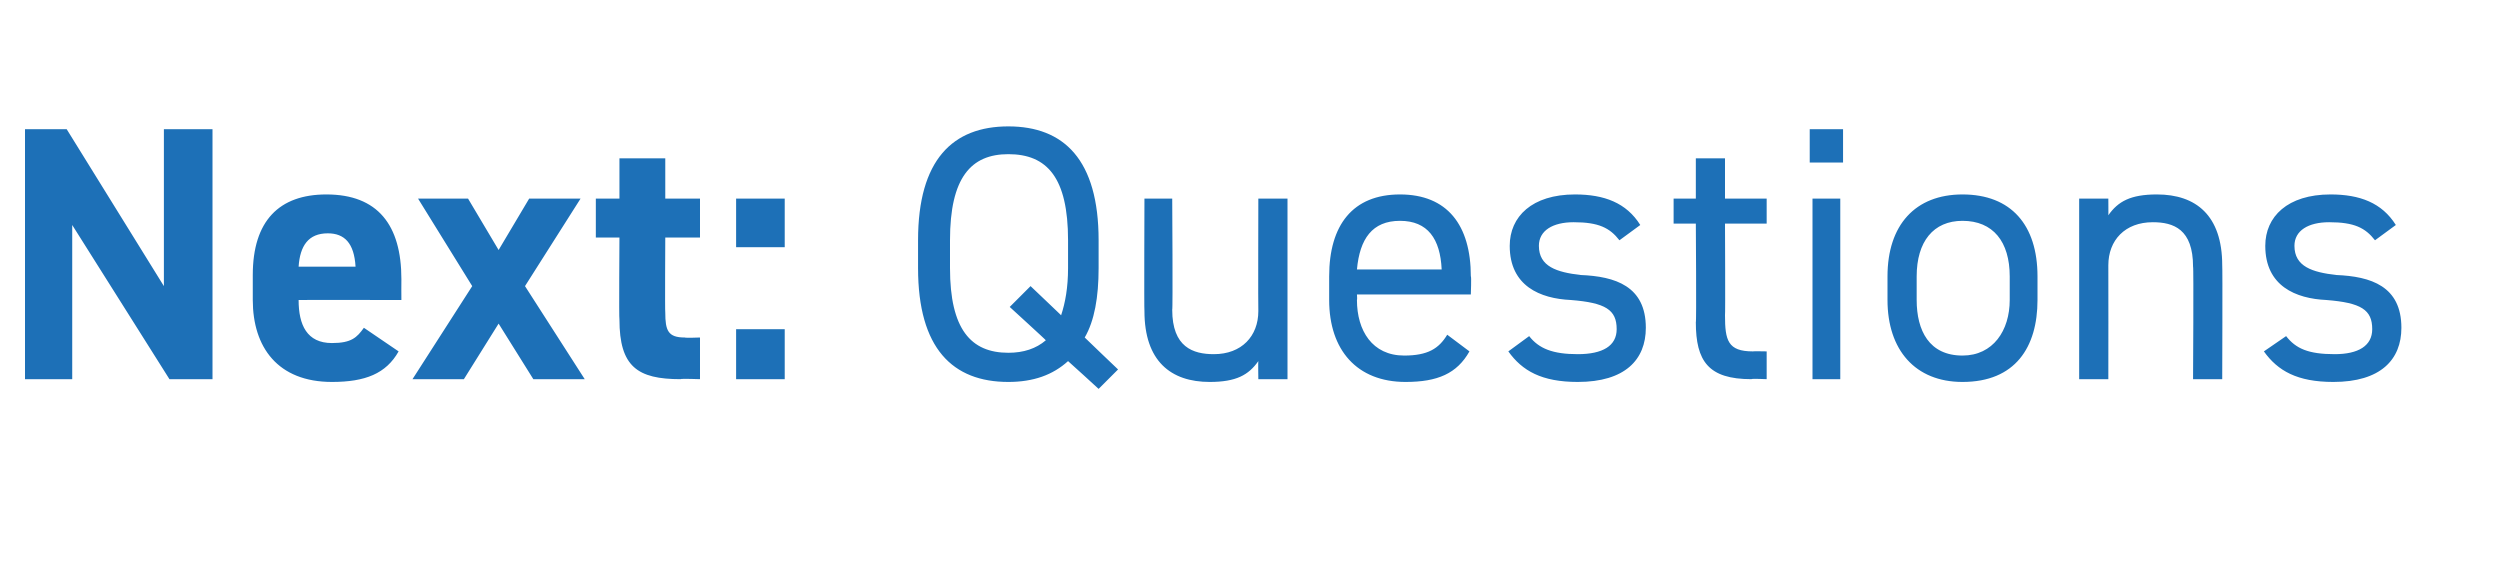 <?xml version="1.0" standalone="no"?><!DOCTYPE svg PUBLIC "-//W3C//DTD SVG 1.1//EN" "http://www.w3.org/Graphics/SVG/1.1/DTD/svg11.dtd"><svg xmlns="http://www.w3.org/2000/svg" version="1.1" width="180px" height="41.7px" viewBox="0 -7 180 41.7" style="top:-7px">  <desc>Next: Questions</desc>  <defs/>  <g id="Polygon66750">    <path d="M 15.3 2.3 L 15.3 20.3 L 12.2 20.3 L 5.2 9.2 L 5.2 20.3 L 1.8 20.3 L 1.8 2.3 L 4.8 2.3 L 11.8 13.6 L 11.8 2.3 L 15.3 2.3 Z M 28.7 18.3 C 27.8 19.9 26.3 20.5 23.9 20.5 C 20 20.5 18.2 18 18.2 14.6 C 18.2 14.6 18.2 12.8 18.2 12.8 C 18.2 8.9 20.1 7 23.5 7 C 27.2 7 28.9 9.2 28.9 13.1 C 28.89 13.1 28.9 14.6 28.9 14.6 C 28.9 14.6 21.48 14.59 21.5 14.6 C 21.5 16.4 22.1 17.7 23.9 17.7 C 25.3 17.7 25.7 17.3 26.2 16.6 C 26.2 16.6 28.7 18.3 28.7 18.3 Z M 21.5 12.2 C 21.5 12.2 25.6 12.2 25.6 12.2 C 25.5 10.5 24.8 9.8 23.6 9.8 C 22.2 9.8 21.6 10.7 21.5 12.2 Z M 38.4 20.3 L 35.9 16.3 L 33.4 20.3 L 29.7 20.3 L 34 13.6 L 30.1 7.3 L 33.7 7.3 L 35.9 11 L 38.1 7.3 L 41.8 7.3 L 37.8 13.6 L 42.1 20.3 L 38.4 20.3 Z M 42.9 7.3 L 44.6 7.3 L 44.6 4.4 L 47.9 4.4 L 47.9 7.3 L 50.4 7.3 L 50.4 10.1 L 47.9 10.1 C 47.9 10.1 47.87 15.5 47.9 15.5 C 47.9 16.8 48.1 17.3 49.3 17.3 C 49.35 17.34 50.4 17.3 50.4 17.3 L 50.4 20.3 C 50.4 20.3 49.01 20.25 49 20.3 C 45.9 20.3 44.6 19.4 44.6 16 C 44.56 16.02 44.6 10.1 44.6 10.1 L 42.9 10.1 L 42.9 7.3 Z M 56.5 10.8 L 53 10.8 L 53 7.3 L 56.5 7.3 L 56.5 10.8 Z M 56.5 20.3 L 53 20.3 L 53 16.7 L 56.5 16.7 L 56.5 20.3 Z M 78.1 17.3 C 78.13 17.34 80.5 19.6 80.5 19.6 L 79.1 21 C 79.1 21 76.93 19.01 76.9 19 C 75.8 20 74.4 20.5 72.6 20.5 C 68.6 20.5 66.1 18.1 66.1 12.3 C 66.1 12.3 66.1 10.3 66.1 10.3 C 66.1 4.5 68.6 2.1 72.6 2.1 C 76.6 2.1 79.1 4.5 79.1 10.3 C 79.1 10.3 79.1 12.3 79.1 12.3 C 79.1 14.4 78.8 16.1 78.1 17.3 Z M 68.4 12.3 C 68.4 16.7 69.9 18.4 72.6 18.4 C 73.7 18.4 74.6 18.1 75.3 17.5 C 75.35 17.52 72.7 15.1 72.7 15.1 L 74.2 13.6 C 74.2 13.6 76.44 15.73 76.4 15.7 C 76.7 14.8 76.9 13.7 76.9 12.3 C 76.9 12.3 76.9 10.3 76.9 10.3 C 76.9 5.8 75.4 4.1 72.6 4.1 C 69.9 4.1 68.4 5.8 68.4 10.3 C 68.4 10.3 68.4 12.3 68.4 12.3 Z M 92.7 20.3 L 90.6 20.3 C 90.6 20.3 90.58 18.98 90.6 19 C 89.9 20 89 20.5 87.1 20.5 C 84.3 20.5 82.4 19 82.4 15.4 C 82.37 15.37 82.4 7.3 82.4 7.3 L 84.4 7.3 C 84.4 7.3 84.45 15.34 84.4 15.3 C 84.4 18 85.9 18.5 87.4 18.5 C 89.4 18.5 90.6 17.2 90.6 15.4 C 90.58 15.37 90.6 7.3 90.6 7.3 L 92.7 7.3 L 92.7 20.3 Z M 105.8 18.3 C 104.9 19.9 103.5 20.5 101.2 20.5 C 97.7 20.5 95.7 18.2 95.7 14.6 C 95.7 14.6 95.7 12.9 95.7 12.9 C 95.7 9.2 97.4 7 100.8 7 C 104.2 7 105.9 9.2 105.9 12.9 C 105.95 12.87 105.9 14.2 105.9 14.2 L 97.7 14.2 C 97.7 14.2 97.73 14.59 97.7 14.6 C 97.7 16.8 98.8 18.6 101.1 18.6 C 102.8 18.6 103.6 18.1 104.2 17.1 C 104.2 17.1 105.8 18.3 105.8 18.3 Z M 97.7 12.4 C 97.7 12.4 103.8 12.4 103.8 12.4 C 103.7 10.2 102.8 8.9 100.8 8.9 C 98.8 8.9 97.9 10.2 97.7 12.4 Z M 116.6 10.3 C 115.9 9.4 115.1 9 113.3 9 C 111.8 9 110.8 9.6 110.8 10.7 C 110.8 12.2 112.1 12.6 113.8 12.8 C 116.3 12.9 118.5 13.6 118.5 16.6 C 118.5 18.9 117 20.5 113.6 20.5 C 111 20.5 109.6 19.7 108.6 18.3 C 108.6 18.3 110.1 17.2 110.1 17.2 C 110.8 18.1 111.8 18.5 113.6 18.5 C 115.4 18.5 116.4 17.9 116.4 16.7 C 116.4 15.3 115.6 14.8 113.1 14.6 C 110.9 14.5 108.7 13.6 108.7 10.7 C 108.7 8.6 110.3 7 113.4 7 C 115.5 7 117.1 7.6 118.1 9.2 C 118.1 9.2 116.6 10.3 116.6 10.3 Z M 120.5 7.3 L 122.1 7.3 L 122.1 4.4 L 124.2 4.4 L 124.2 7.3 L 127.2 7.3 L 127.2 9.1 L 124.2 9.1 C 124.2 9.1 124.23 15.73 124.2 15.7 C 124.2 17.5 124.4 18.3 126.2 18.3 C 126.18 18.28 127.2 18.3 127.2 18.3 L 127.2 20.3 C 127.2 20.3 126.1 20.25 126.1 20.3 C 123 20.3 122.1 19 122.1 16.2 C 122.15 16.25 122.1 9.1 122.1 9.1 L 120.5 9.1 L 120.5 7.3 Z M 130.5 7.3 L 132.5 7.3 L 132.5 20.3 L 130.5 20.3 L 130.5 7.3 Z M 130.3 2.3 L 132.7 2.3 L 132.7 4.7 L 130.3 4.7 L 130.3 2.3 Z M 146.7 14.6 C 146.7 18 145.1 20.5 141.3 20.5 C 137.9 20.5 135.9 18.2 135.9 14.6 C 135.9 14.6 135.9 12.9 135.9 12.9 C 135.9 9.2 137.9 7 141.3 7 C 144.8 7 146.7 9.2 146.7 12.9 C 146.7 12.9 146.7 14.6 146.7 14.6 Z M 144.7 14.6 C 144.7 14.6 144.7 12.9 144.7 12.9 C 144.7 10.4 143.5 8.9 141.3 8.9 C 139.2 8.9 138 10.4 138 12.9 C 138 12.9 138 14.6 138 14.6 C 138 16.8 138.9 18.6 141.3 18.6 C 143.5 18.6 144.7 16.8 144.7 14.6 Z M 149.7 7.3 L 151.8 7.3 C 151.8 7.3 151.81 8.53 151.8 8.5 C 152.5 7.5 153.4 7 155.3 7 C 158.1 7 160 8.5 160 12.1 C 160.03 12.14 160 20.3 160 20.3 L 157.9 20.3 C 157.9 20.3 157.95 12.17 157.9 12.2 C 157.9 9.5 156.5 9 155 9 C 153 9 151.8 10.3 151.8 12.1 C 151.81 12.14 151.8 20.3 151.8 20.3 L 149.7 20.3 L 149.7 7.3 Z M 171 10.3 C 170.3 9.4 169.5 9 167.7 9 C 166.2 9 165.2 9.6 165.2 10.7 C 165.2 12.2 166.5 12.6 168.2 12.8 C 170.7 12.9 172.9 13.6 172.9 16.6 C 172.9 18.9 171.4 20.5 168 20.5 C 165.4 20.5 164 19.7 163 18.3 C 163 18.3 164.6 17.2 164.6 17.2 C 165.3 18.1 166.2 18.5 168.1 18.5 C 169.8 18.5 170.8 17.9 170.8 16.7 C 170.8 15.3 170 14.8 167.5 14.6 C 165.3 14.5 163.1 13.6 163.1 10.7 C 163.1 8.6 164.7 7 167.8 7 C 169.9 7 171.5 7.6 172.5 9.2 C 172.5 9.2 171 10.3 171 10.3 Z " stroke="none" fill="#1d70b7"/>  </g></svg>
